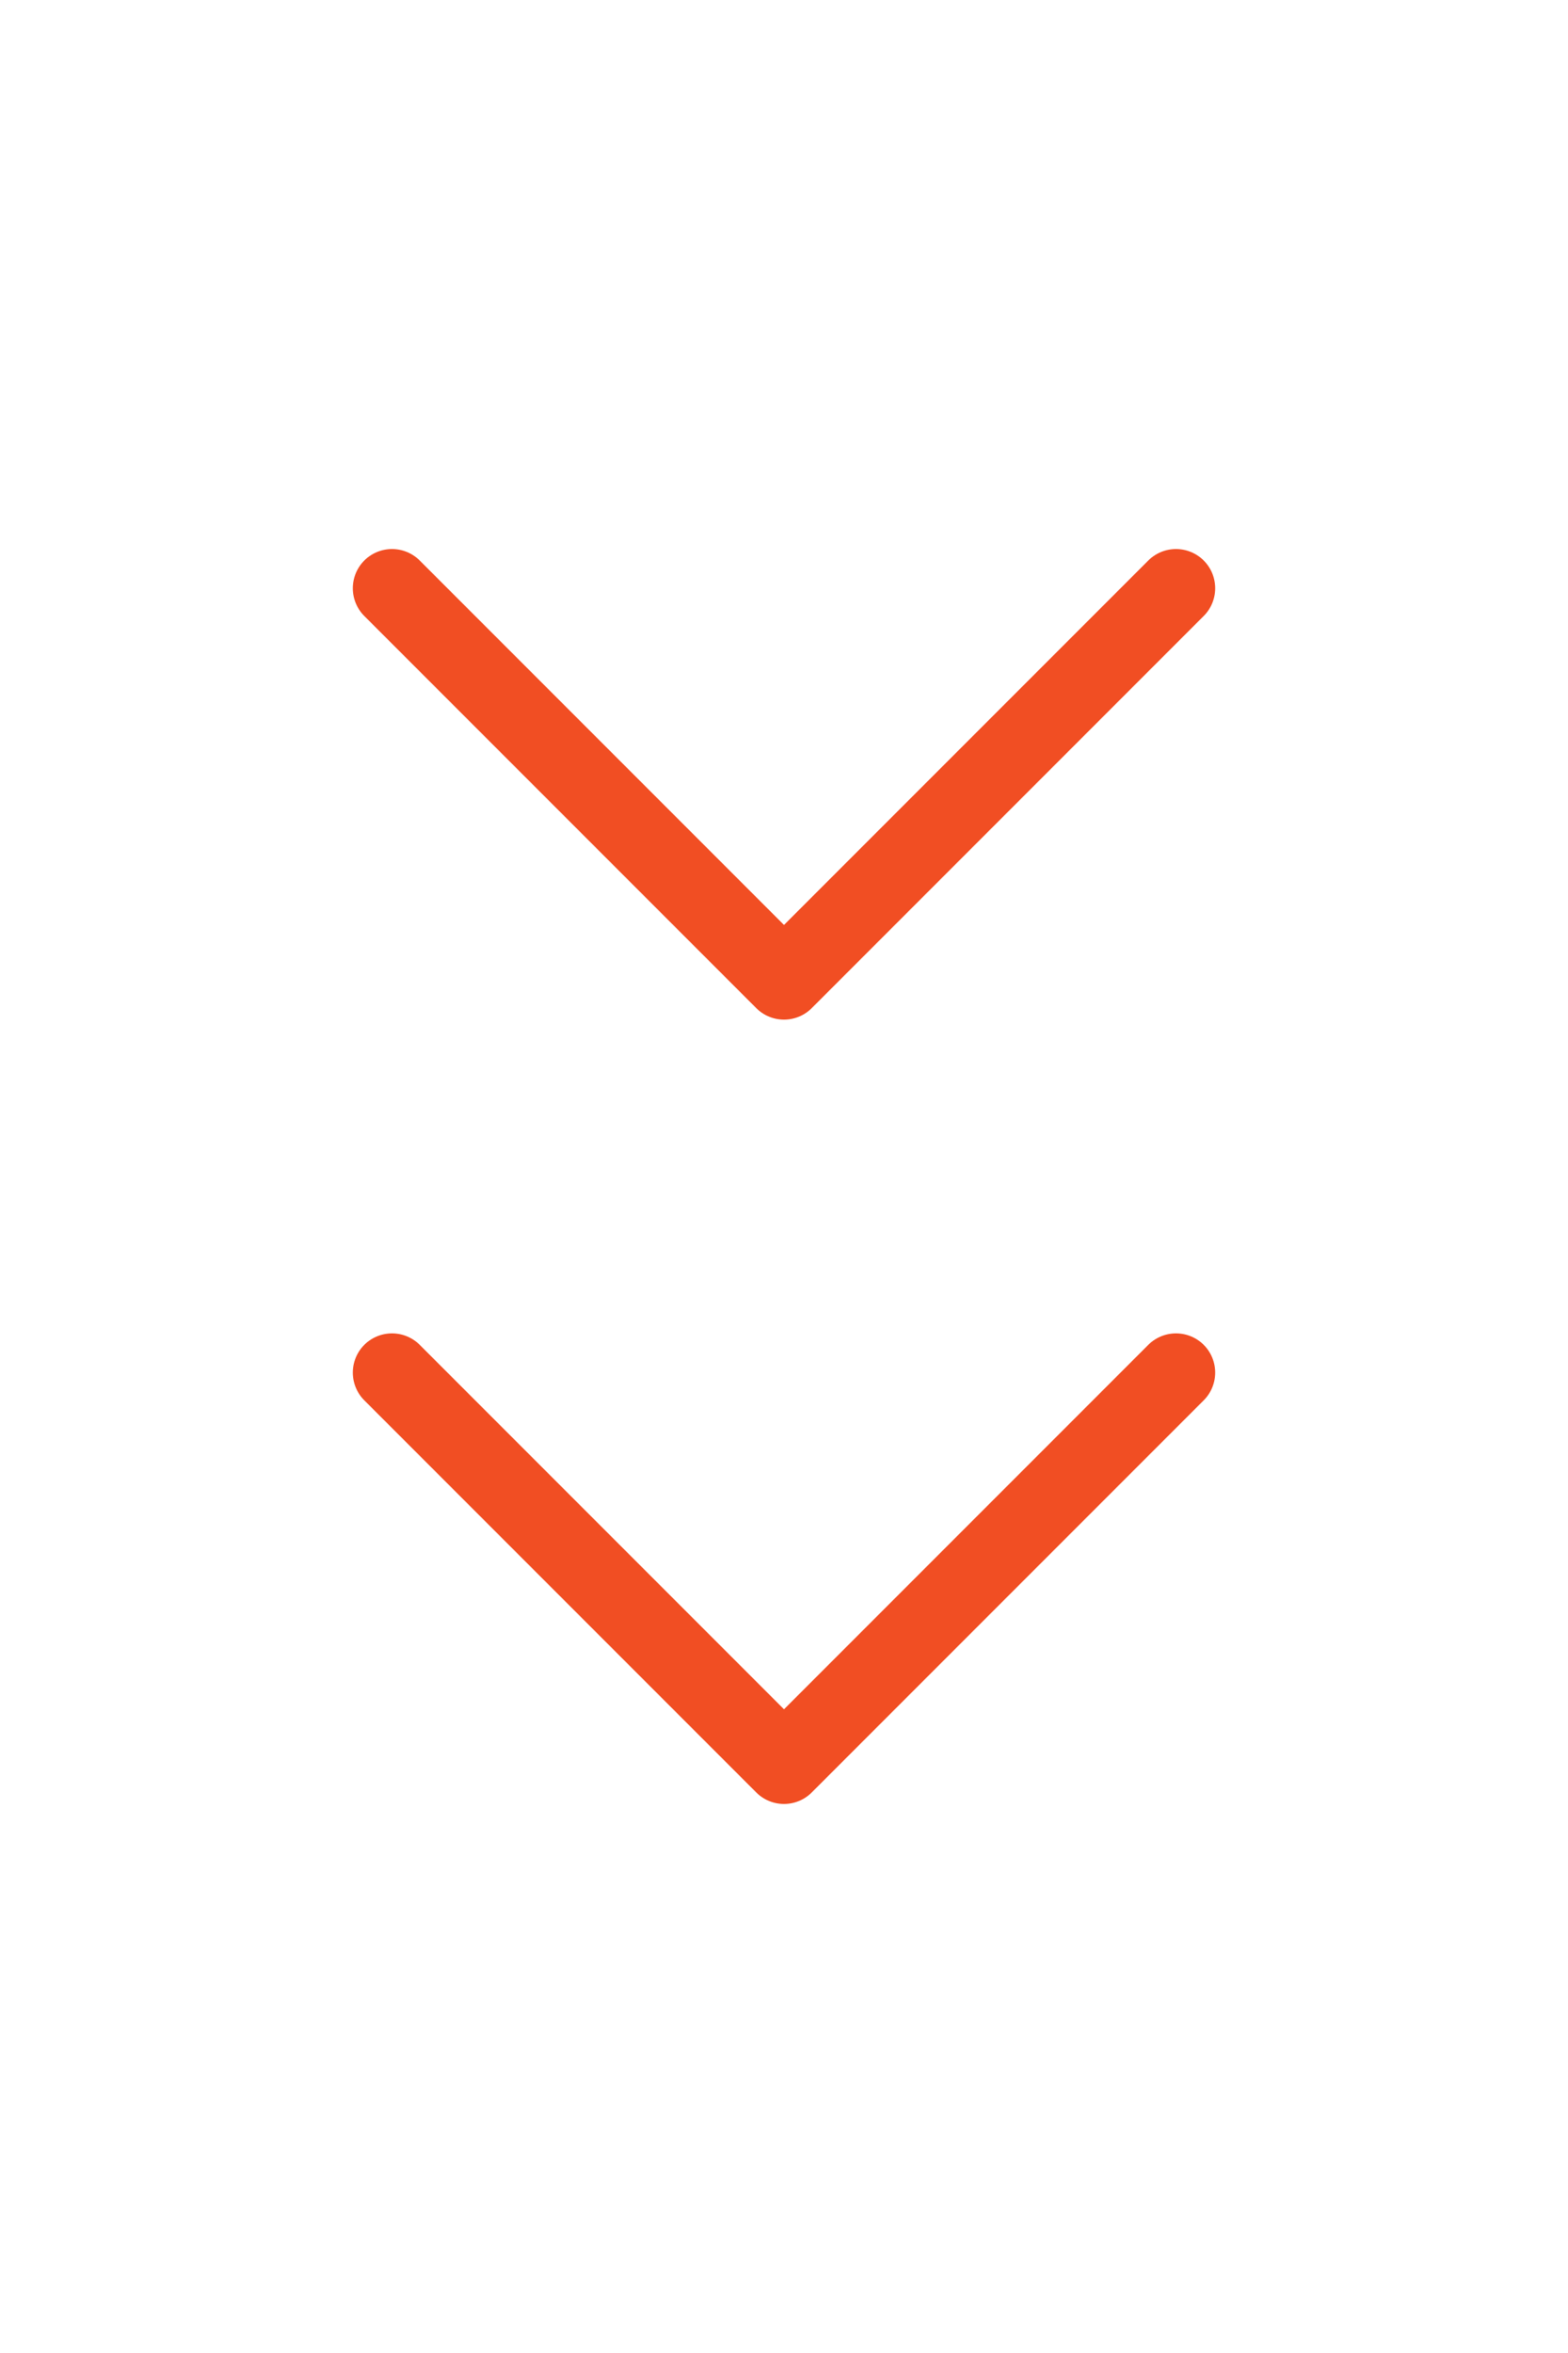 <svg xmlns="http://www.w3.org/2000/svg" width="40" height="60" viewBox="0 0 40 60" fill="none"><path d="M10 15L20 25L30 15" stroke="#F14E23" stroke-width="2" stroke-linecap="round" stroke-linejoin="round"></path><path d="M10 35L20 45L30 35" stroke="#F14E23" stroke-width="2" stroke-linecap="round" stroke-linejoin="round"></path></svg>
